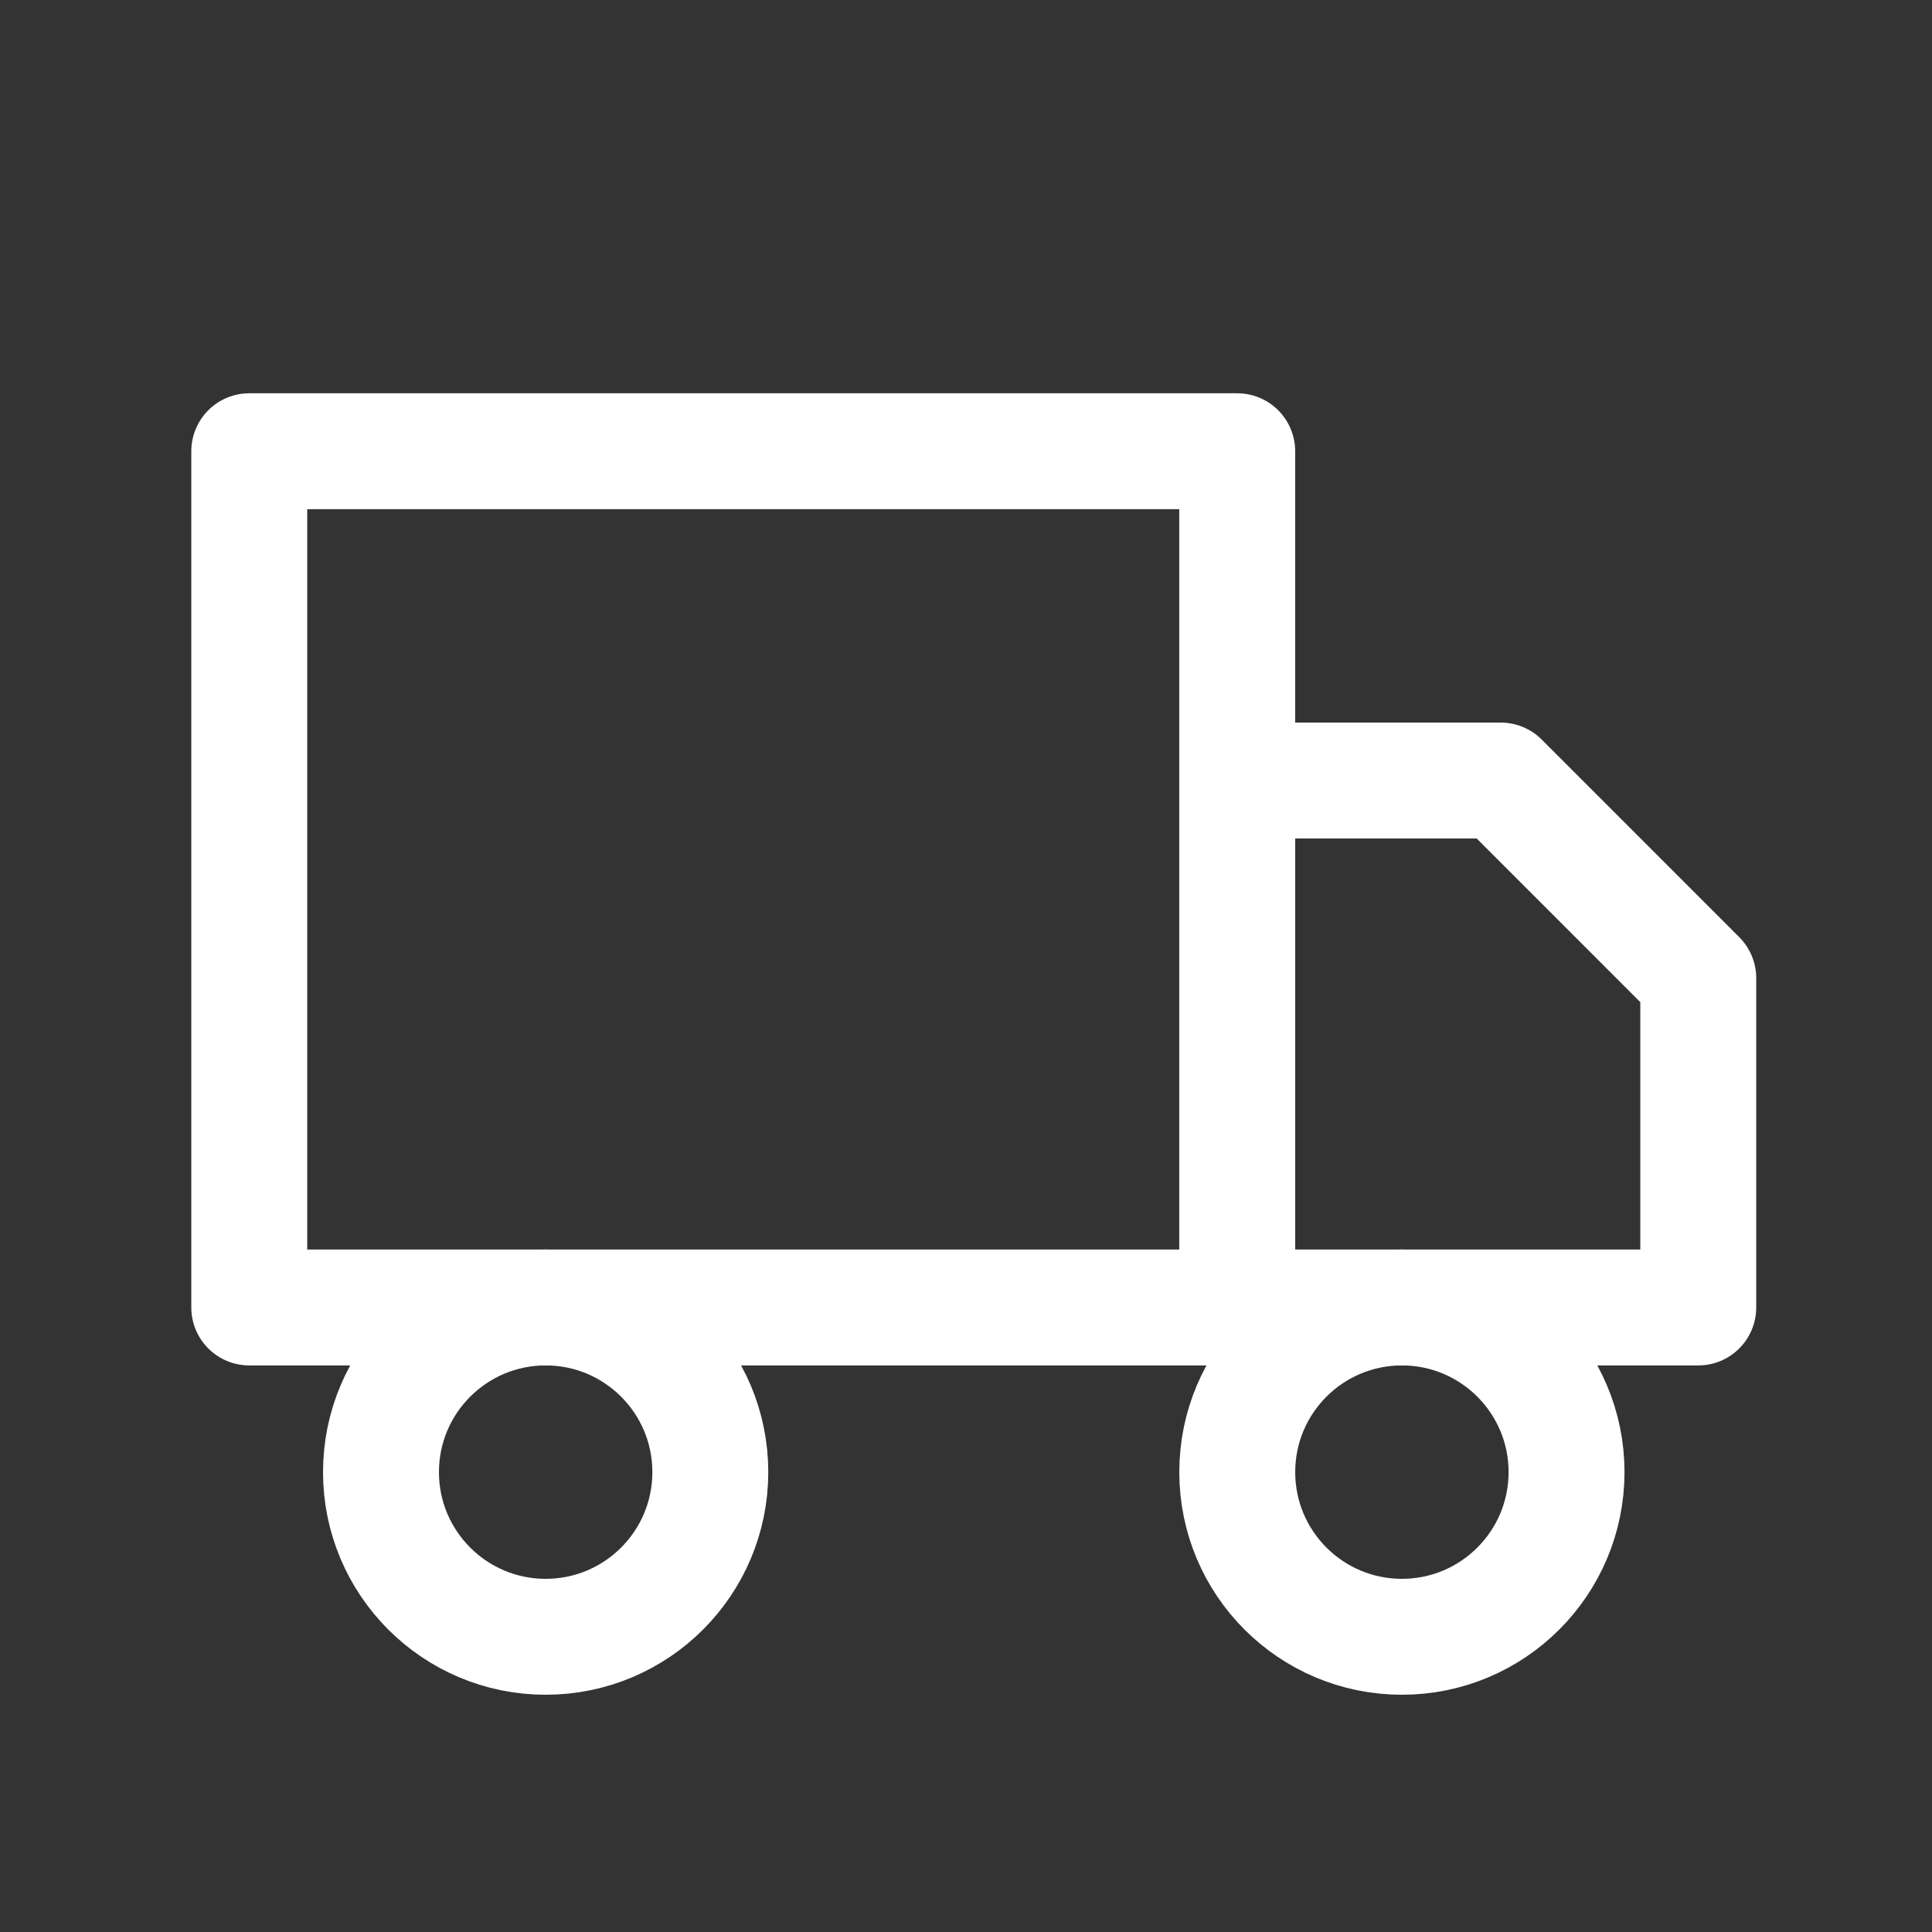<?xml version="1.0" encoding="UTF-8"?>
<svg xmlns="http://www.w3.org/2000/svg" width="50" height="50" viewBox="0 0 50 50" fill="none">
  <rect x="0" y="0" width="50" height="50" fill="#333333" stroke="none"/>
  <path d="M32.019 11.678H6.451V33.837H32.019V11.678Z" stroke="white" stroke-width="3" stroke-linecap="round" stroke-linejoin="round"></path>
  <path d="M32.02 20.2H38.838L43.951 25.314V33.837H32.02V20.2Z" stroke="white" stroke-width="3" stroke-linecap="round" stroke-linejoin="round"></path>
  <path d="M14.122 42.36C16.475 42.36 18.383 40.452 18.383 38.098C18.383 35.745 16.475 33.837 14.122 33.837C11.768 33.837 9.86 35.745 9.86 38.098C9.86 40.452 11.768 42.36 14.122 42.36Z" stroke="white" stroke-width="3" stroke-linecap="round" stroke-linejoin="round"></path>
  <path d="M36.281 42.36C38.634 42.36 40.542 40.452 40.542 38.098C40.542 35.745 38.634 33.837 36.281 33.837C33.927 33.837 32.02 35.745 32.02 38.098C32.02 40.452 33.927 42.36 36.281 42.36Z" stroke="white" stroke-width="3" stroke-linecap="round" stroke-linejoin="round"></path>
</svg>
